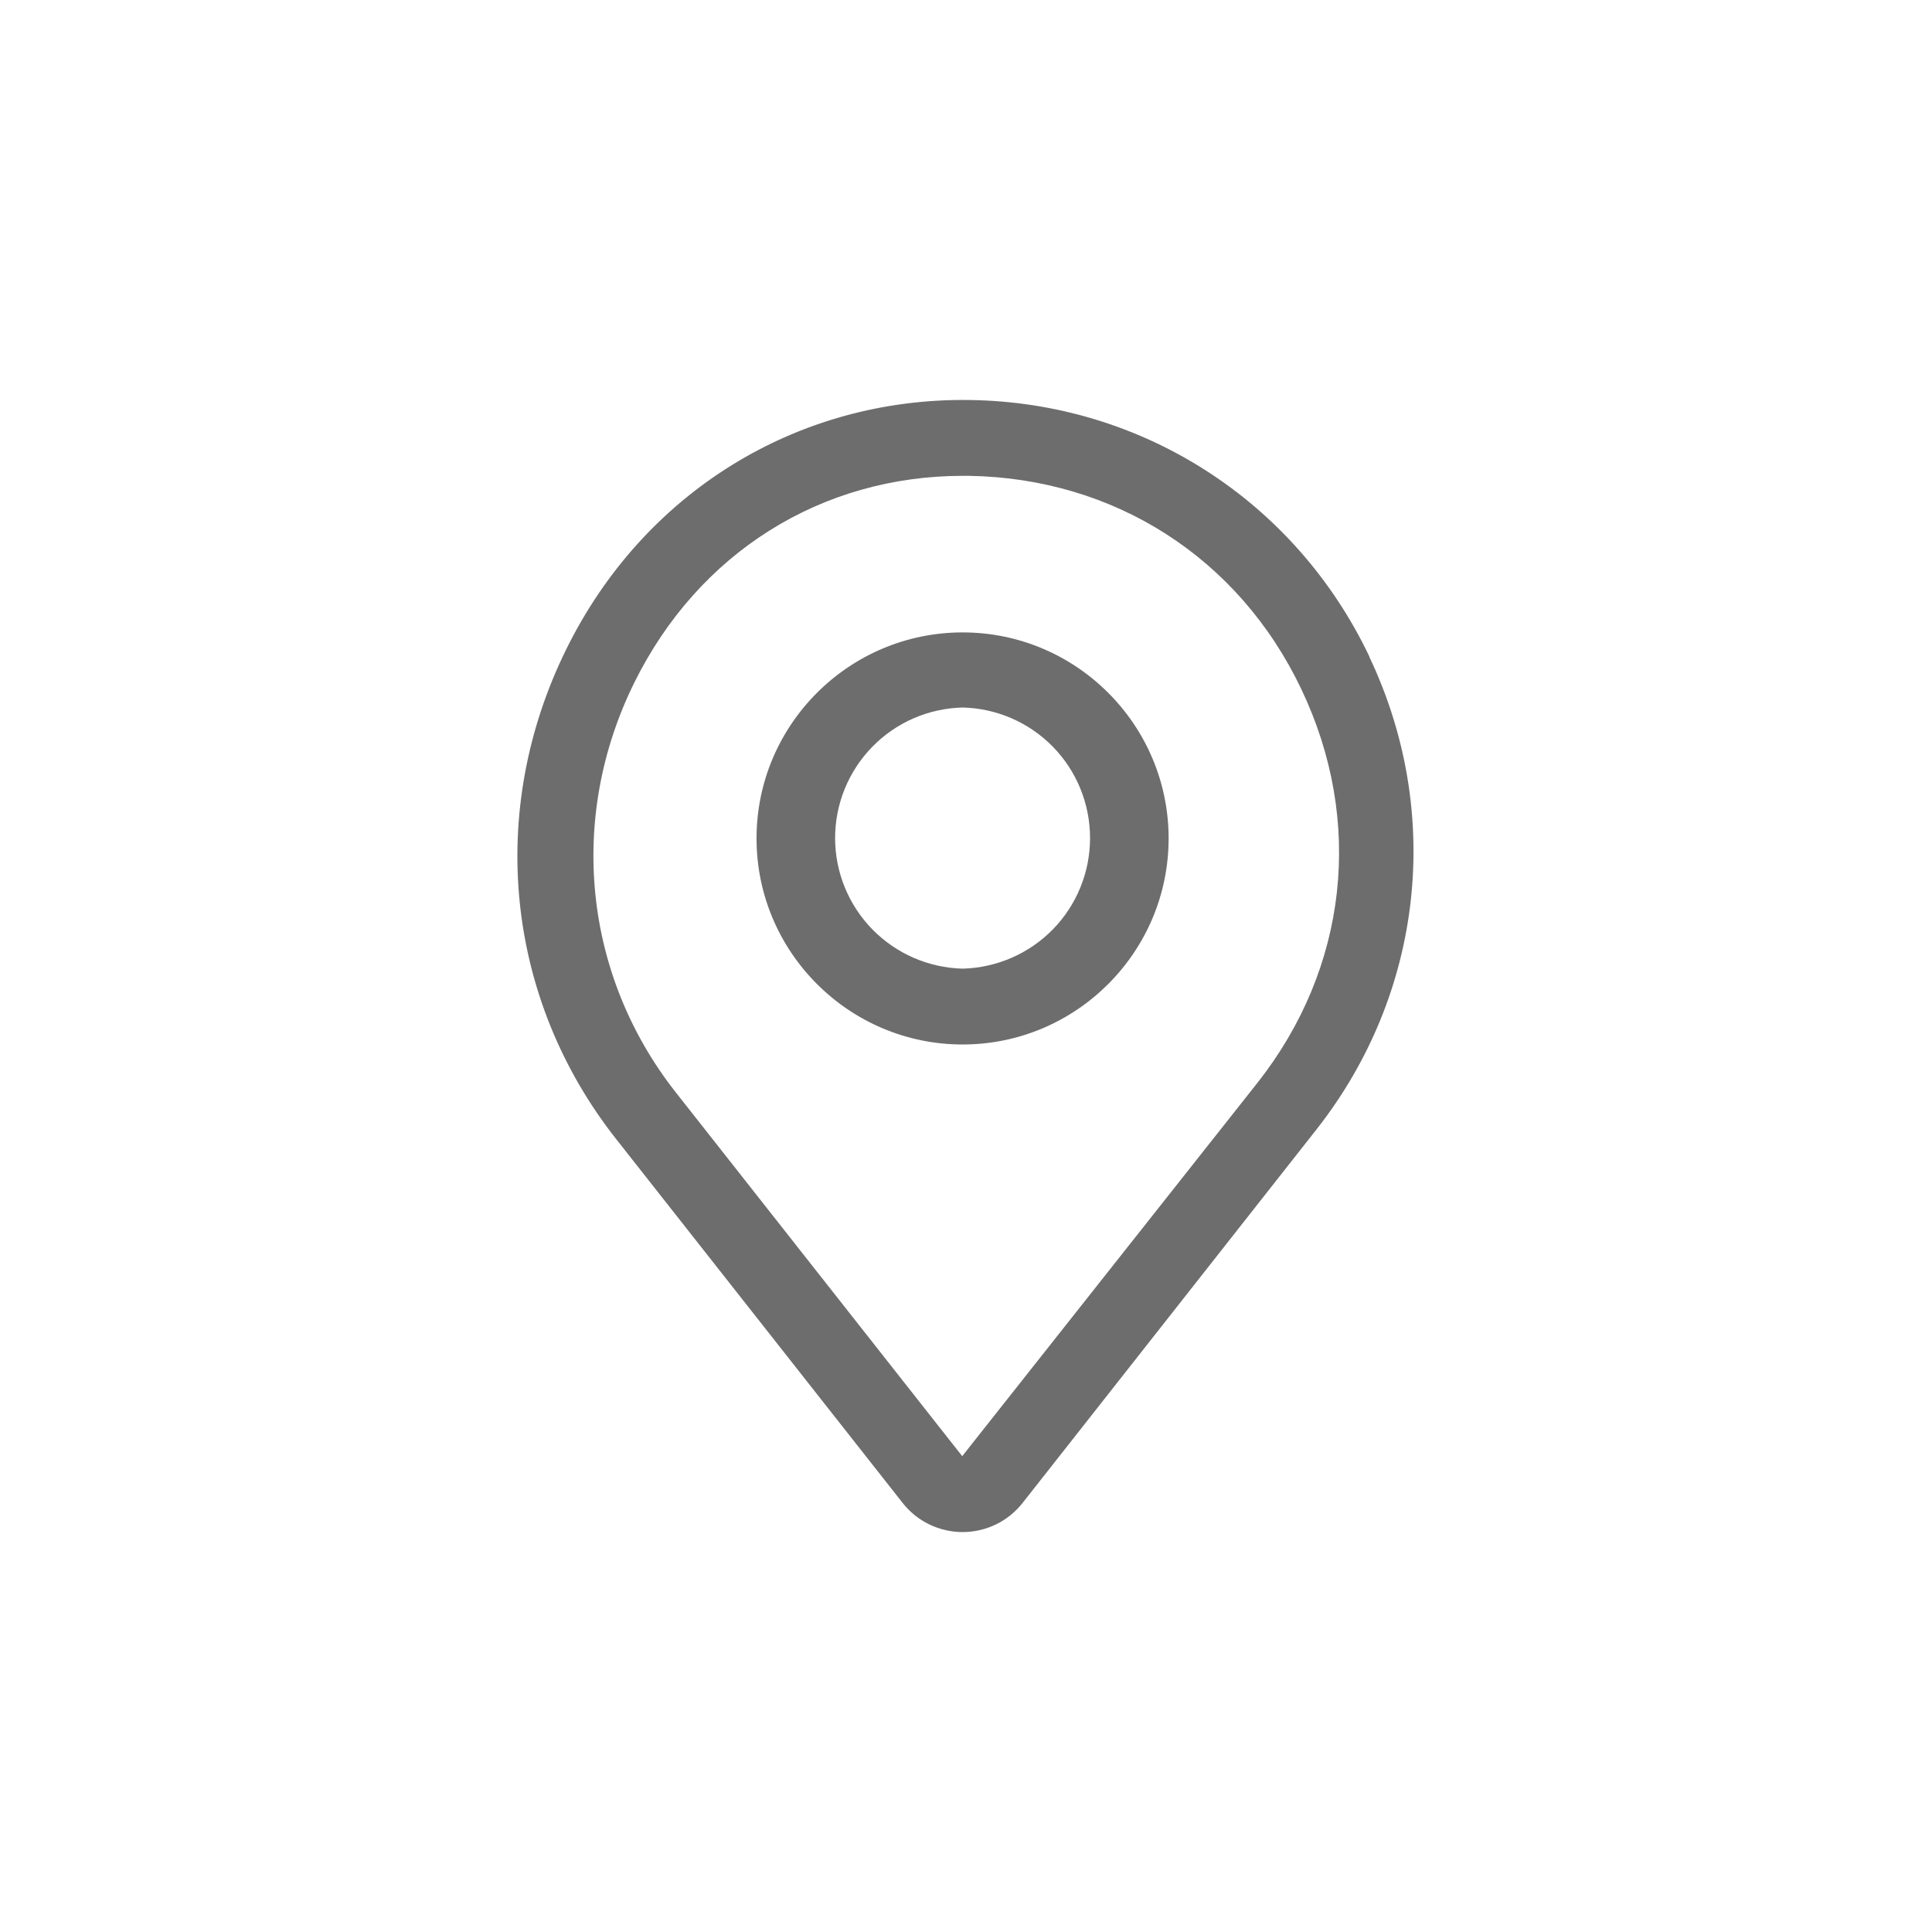 <svg width="24" height="24" viewBox="0 0 24 24" fill="none" xmlns="http://www.w3.org/2000/svg">
<g clip-path="url(#clip0_5835_21764)">
<path d="M17.011 8.156C16.088 6.22 14.184 4.997 12.042 4.969C9.895 4.94 7.992 6.122 7.036 8.062C6.042 10.073 6.277 12.403 7.655 14.151L11.213 18.67C11.301 18.783 11.415 18.874 11.544 18.937C11.673 18.999 11.814 19.032 11.958 19.032C12.101 19.032 12.243 18.999 12.372 18.937C12.501 18.874 12.614 18.783 12.703 18.67L16.355 14.029C17.681 12.342 17.93 10.097 17.011 8.161V8.156ZM15.623 13.448L11.953 18.089L8.395 13.57C7.247 12.112 7.05 10.158 7.88 8.479C8.677 6.867 10.2 5.911 11.963 5.911H12.033C13.842 5.939 15.389 6.928 16.167 8.564C16.945 10.2 16.744 12.023 15.623 13.448Z" fill="#6D6D6D"/>
<path d="M11.958 7.856C10.547 7.856 9.398 9.004 9.398 10.415C9.398 11.826 10.547 12.975 11.958 12.975C13.369 12.975 14.517 11.826 14.517 10.415C14.517 9.004 13.369 7.856 11.958 7.856ZM11.958 12.033C11.534 12.022 11.132 11.847 10.836 11.544C10.54 11.241 10.374 10.834 10.374 10.411C10.374 9.987 10.54 9.58 10.836 9.277C11.132 8.974 11.534 8.799 11.958 8.789C12.381 8.799 12.784 8.974 13.08 9.277C13.376 9.58 13.541 9.987 13.541 10.411C13.541 10.834 13.376 11.241 13.08 11.544C12.784 11.847 12.381 12.022 11.958 12.033Z" fill="#6D6D6D"/>
</g>
<defs>
<clipPath id="clip0_5835_21764">
<rect width="15" height="15" fill="white" transform="translate(4.5 4.5)"/>
</clipPath>
</defs>
</svg>

